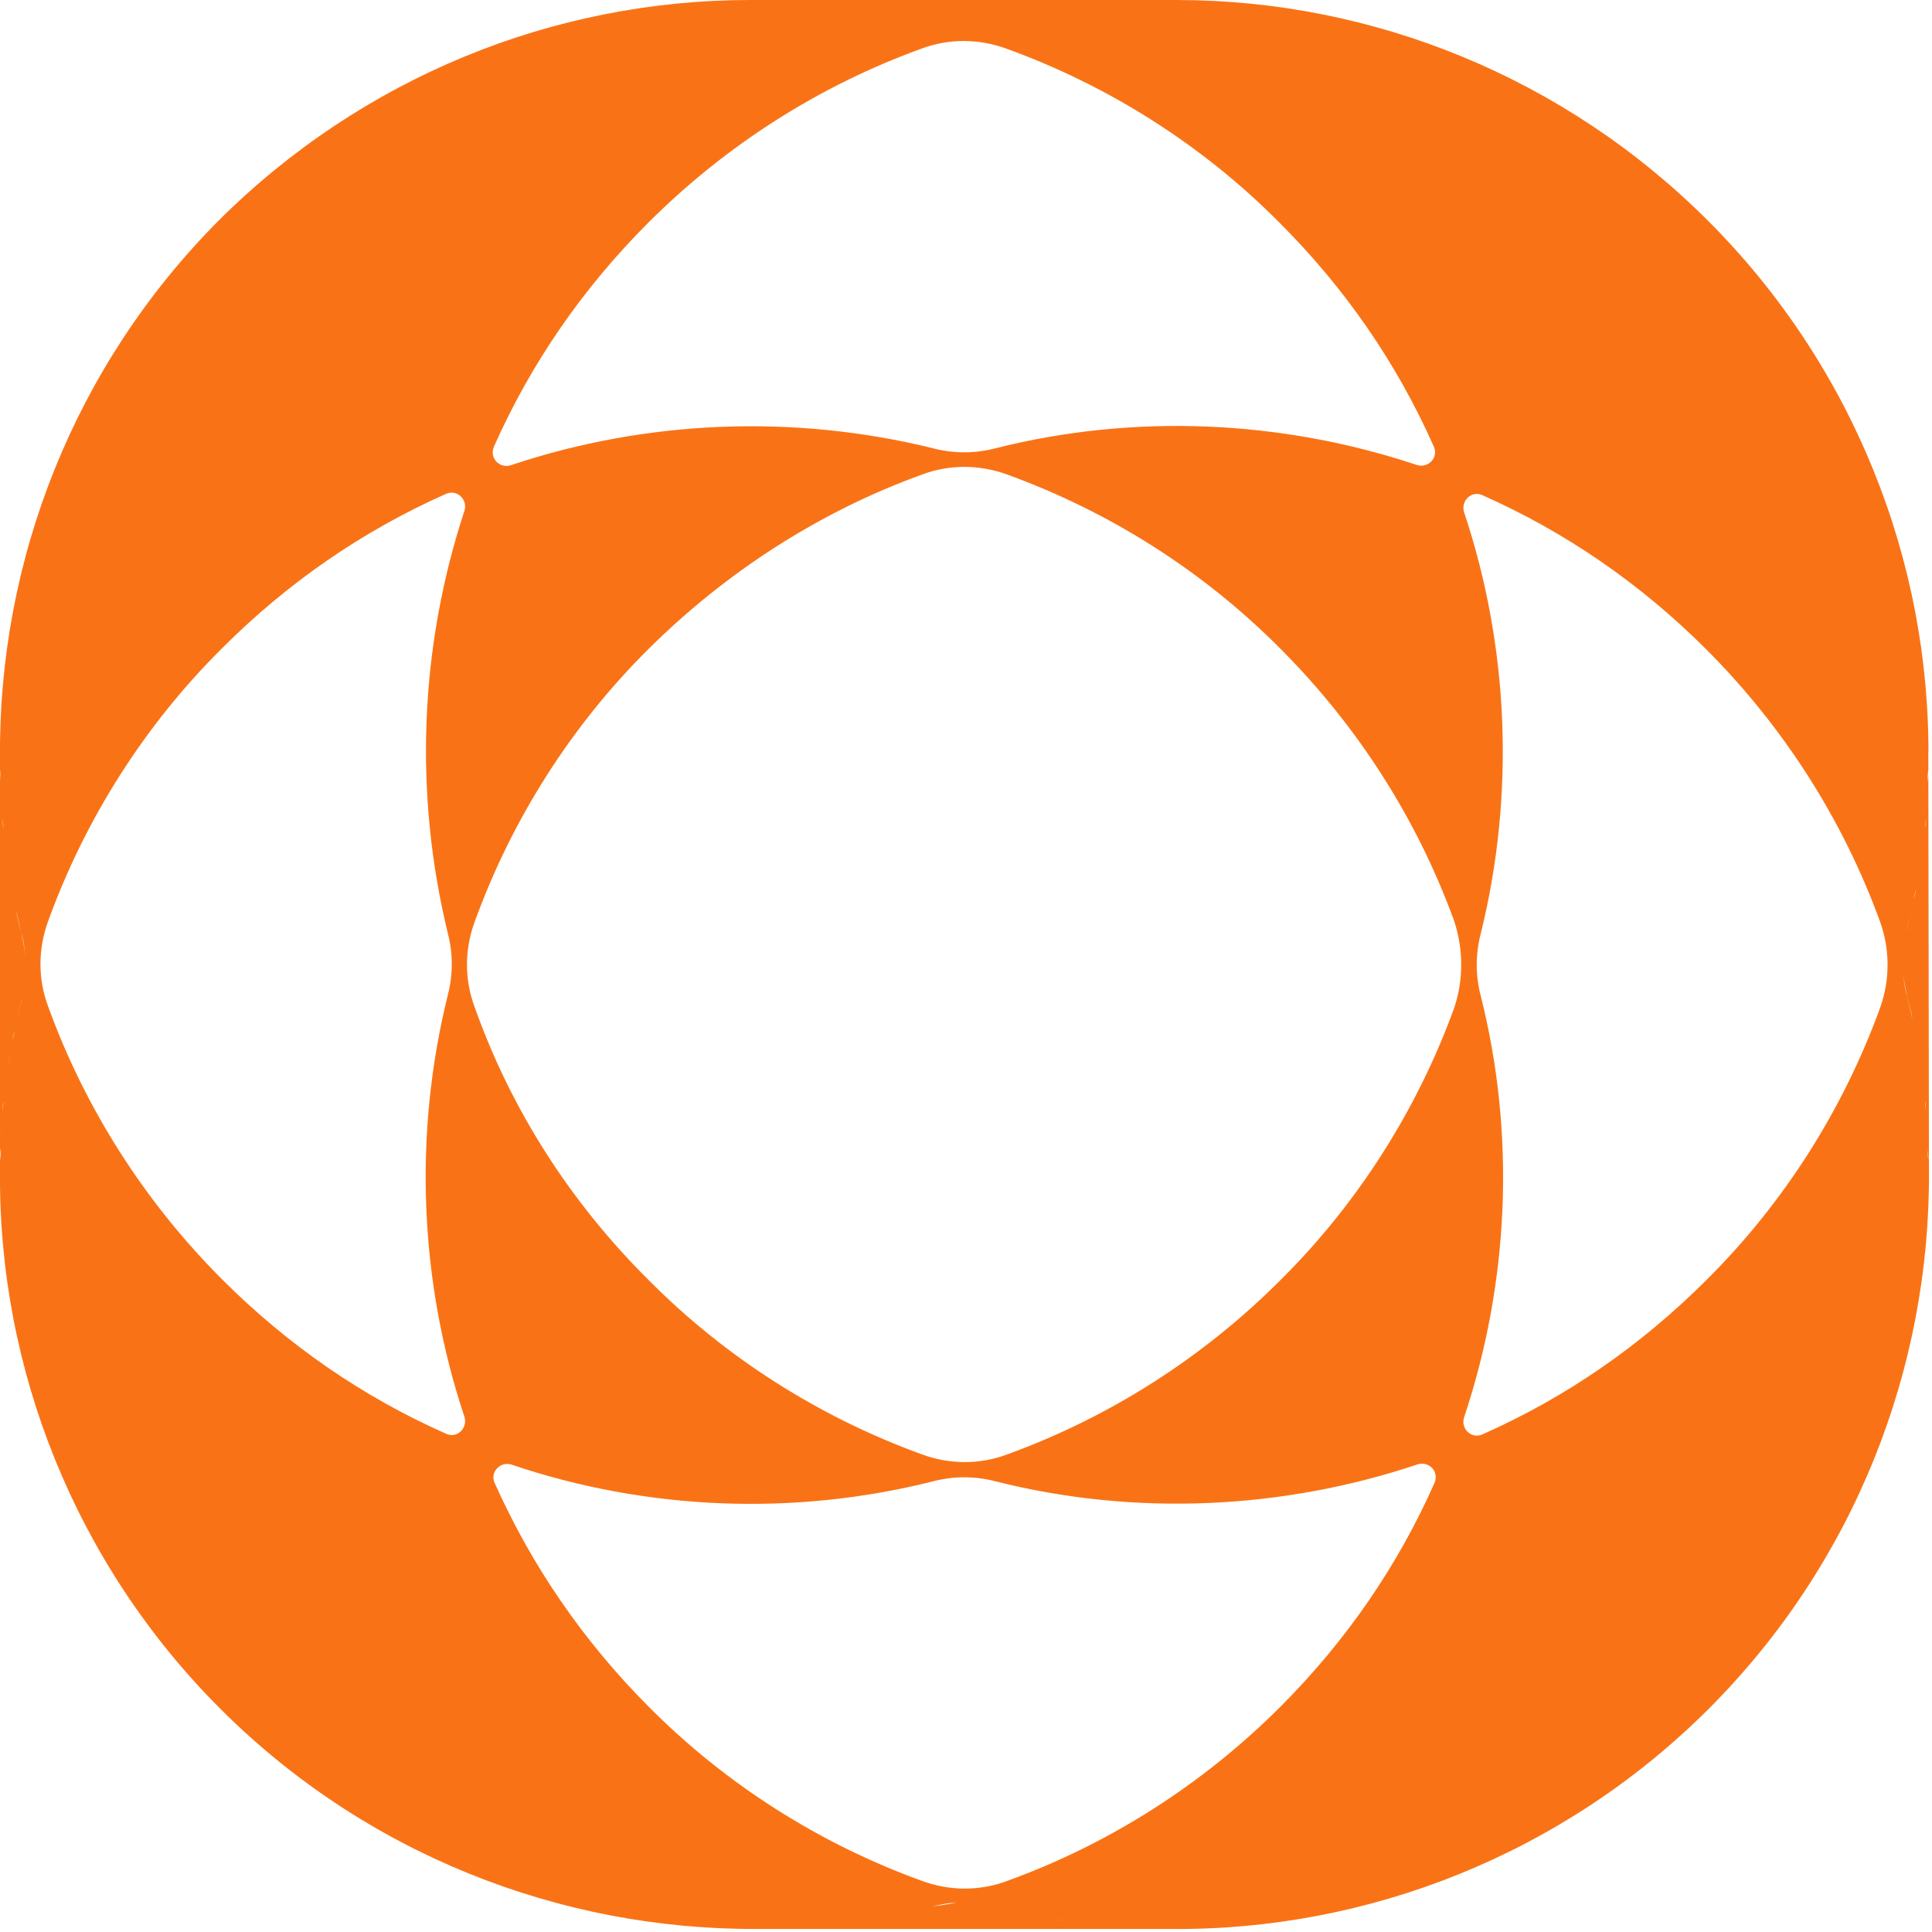 <?xml version="1.0" encoding="utf-8"?>
<svg xmlns="http://www.w3.org/2000/svg" fill="none" height="100%" overflow="visible" preserveAspectRatio="none" style="display: block;" viewBox="0 0 21 21" width="100%">
<g clip-path="url(#clip0_0_99)" id="Layer_1">
<path d="M20.961 8.172V8.252C20.982 6.095 20.141 3.975 18.567 2.401C17.007 0.841 14.923 0 12.788 0H8.152C6.017 0 3.94 0.841 2.38 2.394C0.813 3.968 -0.02 6.081 0 8.244V8.165V12.801V12.722C-0.021 14.879 0.82 16.999 2.394 18.573C3.968 20.147 6.081 20.981 8.245 20.967H8.166H12.802H12.723C14.879 20.988 17 20.147 18.574 18.573C20.148 16.999 20.982 14.886 20.967 12.722V12.801L20.96 8.172H20.961ZM20.716 10.142C20.738 10.056 20.759 9.977 20.774 9.89C20.759 9.977 20.738 10.063 20.716 10.142C20.695 10.228 20.68 10.307 20.673 10.401C20.695 10.315 20.702 10.228 20.716 10.142ZM20.961 8.359C20.961 8.41 20.961 8.453 20.953 8.496C20.953 8.453 20.953 8.41 20.961 8.359ZM20.953 8.618C20.953 8.668 20.946 8.712 20.946 8.755C20.946 8.712 20.953 8.661 20.953 8.618ZM20.939 8.87C20.932 8.913 20.932 8.963 20.925 8.999C20.925 8.963 20.932 8.92 20.939 8.87ZM20.831 9.639C20.824 9.682 20.817 9.732 20.802 9.768C20.81 9.732 20.824 9.682 20.831 9.639ZM5.37 4.852C5.773 3.946 6.334 3.134 7.045 2.422C7.886 1.581 8.9 0.934 10.007 0.532C10.308 0.417 10.639 0.417 10.948 0.532C12.055 0.934 13.076 1.581 13.909 2.422C14.621 3.134 15.182 3.946 15.584 4.852C15.642 4.974 15.52 5.096 15.397 5.053C13.931 4.564 12.328 4.492 10.819 4.873C10.596 4.931 10.366 4.931 10.143 4.873C8.634 4.5 7.031 4.564 5.564 5.053C5.435 5.103 5.313 4.981 5.37 4.852ZM0.274 10.401C0.267 10.315 0.253 10.228 0.231 10.142C0.21 10.056 0.188 9.977 0.174 9.89C0.195 9.977 0.21 10.056 0.231 10.142C0.26 10.228 0.267 10.315 0.274 10.401ZM0.008 8.503C0.008 8.453 0.001 8.41 0.001 8.367C0.008 8.41 0.008 8.453 0.008 8.503ZM0.109 9.509C0.102 9.466 0.095 9.423 0.087 9.38C0.095 9.43 0.102 9.473 0.109 9.509ZM0.037 9.006C0.03 8.963 0.03 8.913 0.023 8.877C0.03 8.92 0.037 8.963 0.037 9.006ZM0.015 8.755C0.015 8.704 0.008 8.661 0.008 8.618C0.008 8.661 0.015 8.712 0.015 8.755ZM0.246 10.832C0.224 10.918 0.202 10.997 0.188 11.084C0.202 10.997 0.224 10.911 0.246 10.832C0.267 10.746 0.281 10.667 0.289 10.573C0.267 10.659 0.26 10.746 0.246 10.832ZM0 12.614C0 12.564 0 12.521 0.008 12.478C0.008 12.521 0.008 12.564 0 12.614ZM0.008 12.356C0.008 12.306 0.015 12.262 0.015 12.219C0.015 12.262 0.008 12.313 0.008 12.356ZM0.023 12.104C0.03 12.061 0.03 12.011 0.037 11.975C0.037 12.011 0.03 12.054 0.023 12.104ZM0.087 11.587C0.095 11.544 0.102 11.5 0.109 11.457C0.102 11.508 0.095 11.544 0.087 11.587ZM0.131 11.335C0.138 11.292 0.145 11.242 0.159 11.206C0.152 11.242 0.138 11.292 0.131 11.335ZM4.867 10.142C4.925 10.365 4.925 10.595 4.867 10.818C4.493 12.327 4.558 13.93 5.047 15.396C5.09 15.526 4.961 15.641 4.846 15.583C3.94 15.181 3.128 14.62 2.416 13.908C1.575 13.067 0.928 12.054 0.526 10.947C0.411 10.645 0.411 10.315 0.526 10.005C0.928 8.898 1.575 7.878 2.416 7.044C3.128 6.332 3.94 5.772 4.846 5.369C4.968 5.312 5.09 5.434 5.047 5.556C4.558 7.044 4.501 8.633 4.867 10.142ZM10.136 20.722C10.05 20.744 9.971 20.765 9.884 20.78C9.971 20.765 10.057 20.744 10.136 20.722C10.222 20.701 10.301 20.686 10.395 20.679C10.308 20.701 10.222 20.708 10.136 20.722ZM8.353 20.967C8.404 20.967 8.447 20.967 8.49 20.96C8.447 20.96 8.404 20.96 8.353 20.967ZM8.612 20.96C8.662 20.96 8.706 20.952 8.749 20.952C8.706 20.952 8.655 20.96 8.612 20.96ZM8.864 20.945C8.907 20.938 8.957 20.938 8.993 20.931C8.957 20.931 8.914 20.938 8.864 20.945ZM9.633 20.837C9.676 20.83 9.726 20.823 9.762 20.809C9.726 20.816 9.676 20.83 9.633 20.837ZM10.567 20.694C10.653 20.701 10.74 20.715 10.826 20.737C10.912 20.758 10.991 20.78 11.078 20.794C10.991 20.773 10.912 20.758 10.826 20.737C10.74 20.708 10.653 20.701 10.567 20.694ZM12.465 20.96C12.515 20.96 12.558 20.967 12.601 20.967C12.558 20.96 12.515 20.96 12.465 20.96ZM11.458 20.859C11.502 20.866 11.545 20.873 11.588 20.881C11.537 20.873 11.494 20.866 11.458 20.859ZM11.962 20.931C12.005 20.938 12.055 20.938 12.091 20.945C12.048 20.938 12.005 20.931 11.962 20.931ZM12.213 20.952C12.264 20.952 12.307 20.96 12.35 20.96C12.307 20.96 12.256 20.952 12.213 20.952ZM15.591 16.122C15.189 17.028 14.628 17.84 13.917 18.552C13.076 19.393 12.062 20.04 10.955 20.442C10.653 20.557 10.323 20.557 10.014 20.442C8.907 20.04 7.886 19.393 7.052 18.552C6.341 17.84 5.78 17.021 5.378 16.122C5.32 16 5.442 15.878 5.564 15.921C7.031 16.417 8.634 16.482 10.143 16.101C10.366 16.043 10.596 16.043 10.819 16.101C12.328 16.482 13.931 16.41 15.397 15.921C15.527 15.871 15.649 15.993 15.591 16.122ZM15.807 10.954C15.405 12.061 14.758 13.082 13.917 13.915C13.076 14.757 12.062 15.403 10.955 15.806C10.653 15.921 10.323 15.921 10.014 15.806C8.907 15.403 7.886 14.757 7.052 13.915C6.211 13.082 5.557 12.068 5.162 10.954C5.047 10.652 5.047 10.322 5.162 10.013C5.564 8.906 6.211 7.885 7.052 7.051C7.893 6.217 8.907 5.563 10.014 5.161C10.316 5.046 10.646 5.046 10.955 5.161C12.062 5.563 13.083 6.21 13.917 7.051C14.758 7.892 15.405 8.906 15.807 10.013C15.908 10.322 15.908 10.652 15.807 10.954ZM20.436 10.954C20.034 12.061 19.387 13.082 18.546 13.915C17.834 14.627 17.022 15.188 16.116 15.59C15.994 15.648 15.872 15.526 15.915 15.403C16.404 13.937 16.476 12.334 16.095 10.825C16.037 10.602 16.037 10.372 16.095 10.149C16.468 8.64 16.404 7.037 15.915 5.571C15.872 5.441 16.001 5.326 16.116 5.384C17.022 5.786 17.834 6.347 18.546 7.058C19.387 7.899 20.034 8.913 20.436 10.02C20.544 10.322 20.544 10.652 20.436 10.954ZM20.688 10.573C20.695 10.659 20.709 10.746 20.731 10.832C20.752 10.918 20.774 10.997 20.788 11.084C20.767 10.997 20.752 10.918 20.731 10.832C20.702 10.746 20.695 10.659 20.688 10.573ZM20.953 12.471C20.953 12.521 20.961 12.564 20.961 12.607C20.953 12.564 20.953 12.521 20.953 12.471ZM20.853 11.464C20.86 11.508 20.867 11.551 20.874 11.594C20.867 11.544 20.86 11.508 20.853 11.464ZM20.925 11.968C20.932 12.011 20.932 12.061 20.939 12.097C20.932 12.054 20.925 12.011 20.925 11.968ZM20.946 12.219C20.946 12.27 20.953 12.313 20.953 12.356C20.953 12.313 20.946 12.262 20.946 12.219Z" fill="#F97316" id="Vector"/>
</g>
<defs>
<clipPath id="clip0_0_99">
<rect fill="white" height="20.968" width="20.968"/>
</clipPath>
</defs>
</svg>